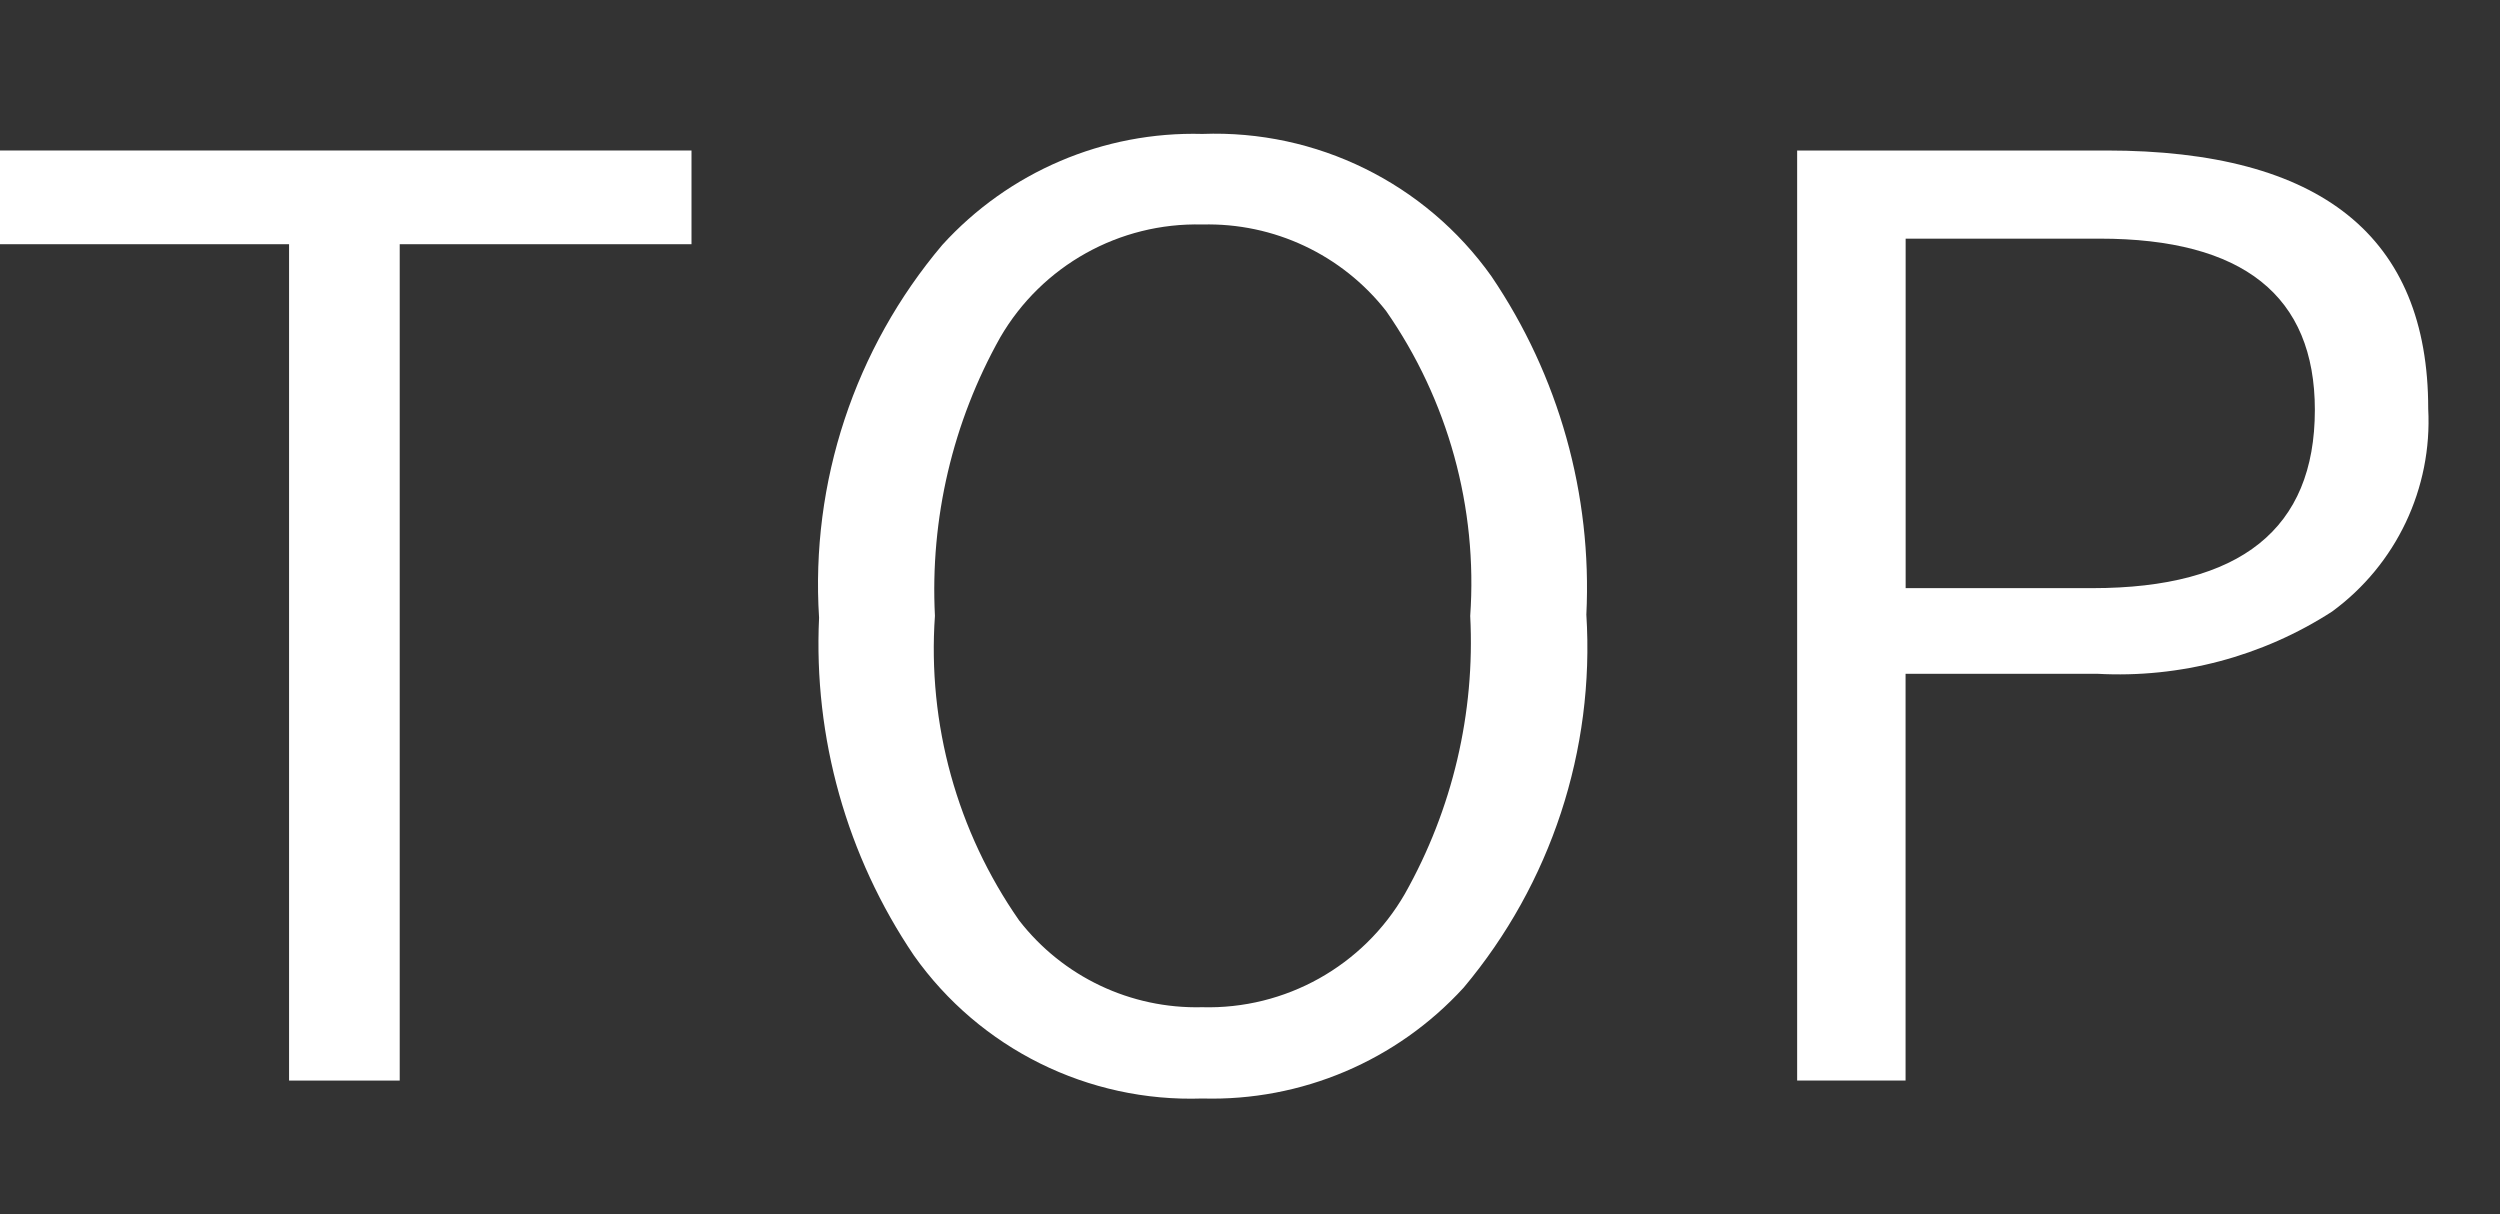<?xml version="1.0" encoding="utf-8"?>
<!-- Generator: Adobe Illustrator 25.4.1, SVG Export Plug-In . SVG Version: 6.00 Build 0)  -->
<svg version="1.1" id="レイヤー_1" xmlns="http://www.w3.org/2000/svg" xmlns:xlink="http://www.w3.org/1999/xlink" x="0px"
	 y="0px" width="35px" height="17px" viewBox="0 0 35 17" style="enable-background:new 0 0 35 17;" xml:space="preserve">
<rect x="0" y="0" width="35" height="17" fill="#333333" stroke="none"/>
<style type="text/css">
	.st0{fill:#FFFFFF;}
</style>
<g>
	<path class="st0" d="M9.681,2.107v1.312H5.596v11.709H4.047V3.419H0V2.107H9.681z"/>
	<path class="st0" d="M16.833,1.875c1.598-0.06,3.12,0.689,4.047,1.993c0.944,1.393,1.411,3.055,1.329,4.737
		c0.119,1.896-0.496,3.765-1.717,5.221c-0.936,1.025-2.271,1.592-3.659,1.553c-1.597,0.055-3.115-0.697-4.038-2.002
		c-0.941-1.391-1.407-3.05-1.328-4.728c-0.121-1.897,0.498-3.768,1.725-5.22C14.122,2.406,15.451,1.838,16.833,1.875z M16.833,3.143
		c-1.161-0.03-2.245,0.575-2.829,1.579c-0.667,1.188-0.984,2.54-0.915,3.9c-0.106,1.514,0.31,3.018,1.178,4.263
		c0.612,0.79,1.563,1.241,2.562,1.216c1.166,0.033,2.257-0.577,2.839-1.587c0.667-1.184,0.985-2.534,0.915-3.891
		c0.106-1.516-0.31-3.023-1.178-4.27C18.787,3.565,17.833,3.117,16.833,3.143z"/>
	<path class="st0" d="M25.16,2.107h4.331c3.003,0,4.505,1.205,4.504,3.616c0.059,1.113-0.447,2.181-1.346,2.839
		c-0.976,0.63-2.127,0.935-3.288,0.871h-2.683v5.694H25.16V2.107z M26.679,3.341v4.893h2.614c2.076,0,3.114-0.831,3.115-2.494
		c0-1.599-1.004-2.399-3.012-2.399L26.679,3.341z"/>
</g>
</svg>
